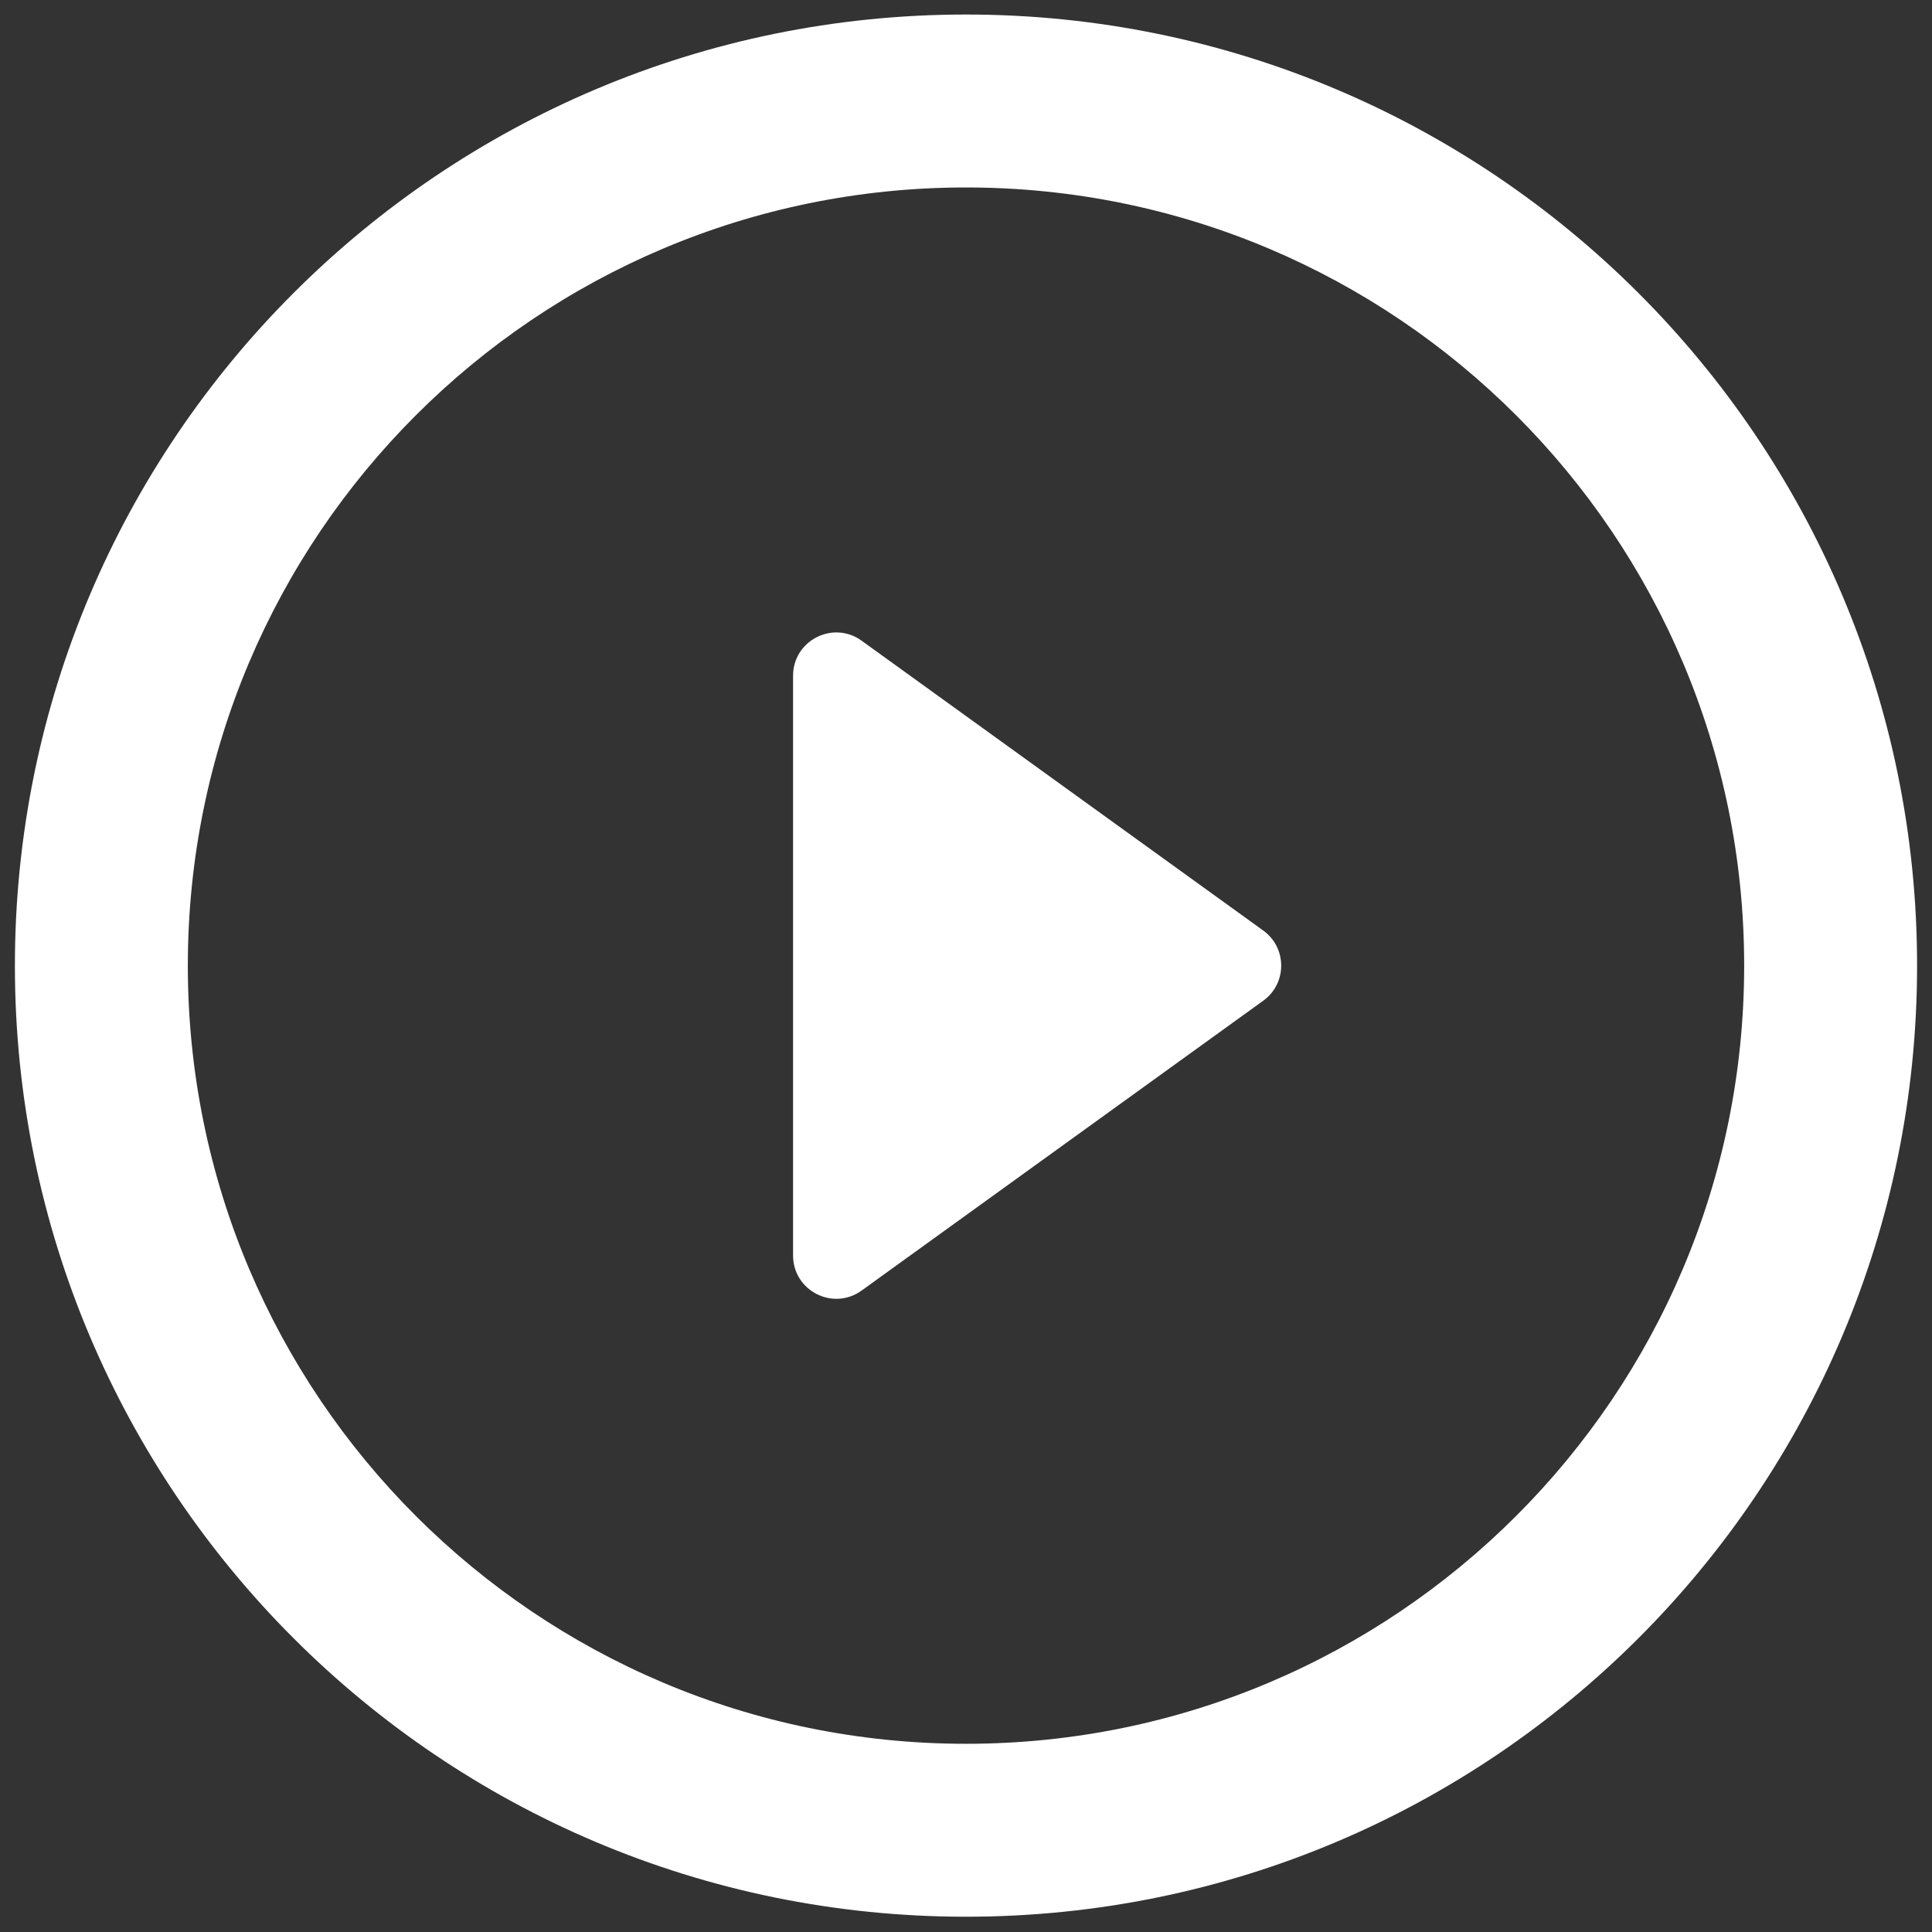 <svg width="108" height="108" viewBox="0 0 108 108" fill="none" xmlns="http://www.w3.org/2000/svg">
<rect x="0" y="0" width="108" height="108" fill="#333333" stroke="none"/>
<path fill-rule="evenodd" clip-rule="evenodd" d="M54 97.479C78.024 97.479 97.5 78.003 97.5 53.979C97.5 29.954 78.024 10.479 54 10.479C29.975 10.479 10.5 29.954 10.5 53.979C10.5 78.003 29.975 97.479 54 97.479ZM54 107.146C83.363 107.146 107.166 83.342 107.166 53.979C107.166 24.616 83.363 0.812 54 0.812C24.637 0.812 0.833 24.616 0.833 53.979C0.833 83.342 24.637 107.146 54 107.146Z" fill="white"/>
<path d="M70.618 52.019C71.954 52.984 71.954 54.974 70.618 55.939L48.164 72.143C46.566 73.297 44.333 72.155 44.333 70.183V37.774C44.333 35.803 46.566 34.661 48.164 35.815L70.618 52.019Z" fill="white"/>
</svg>

